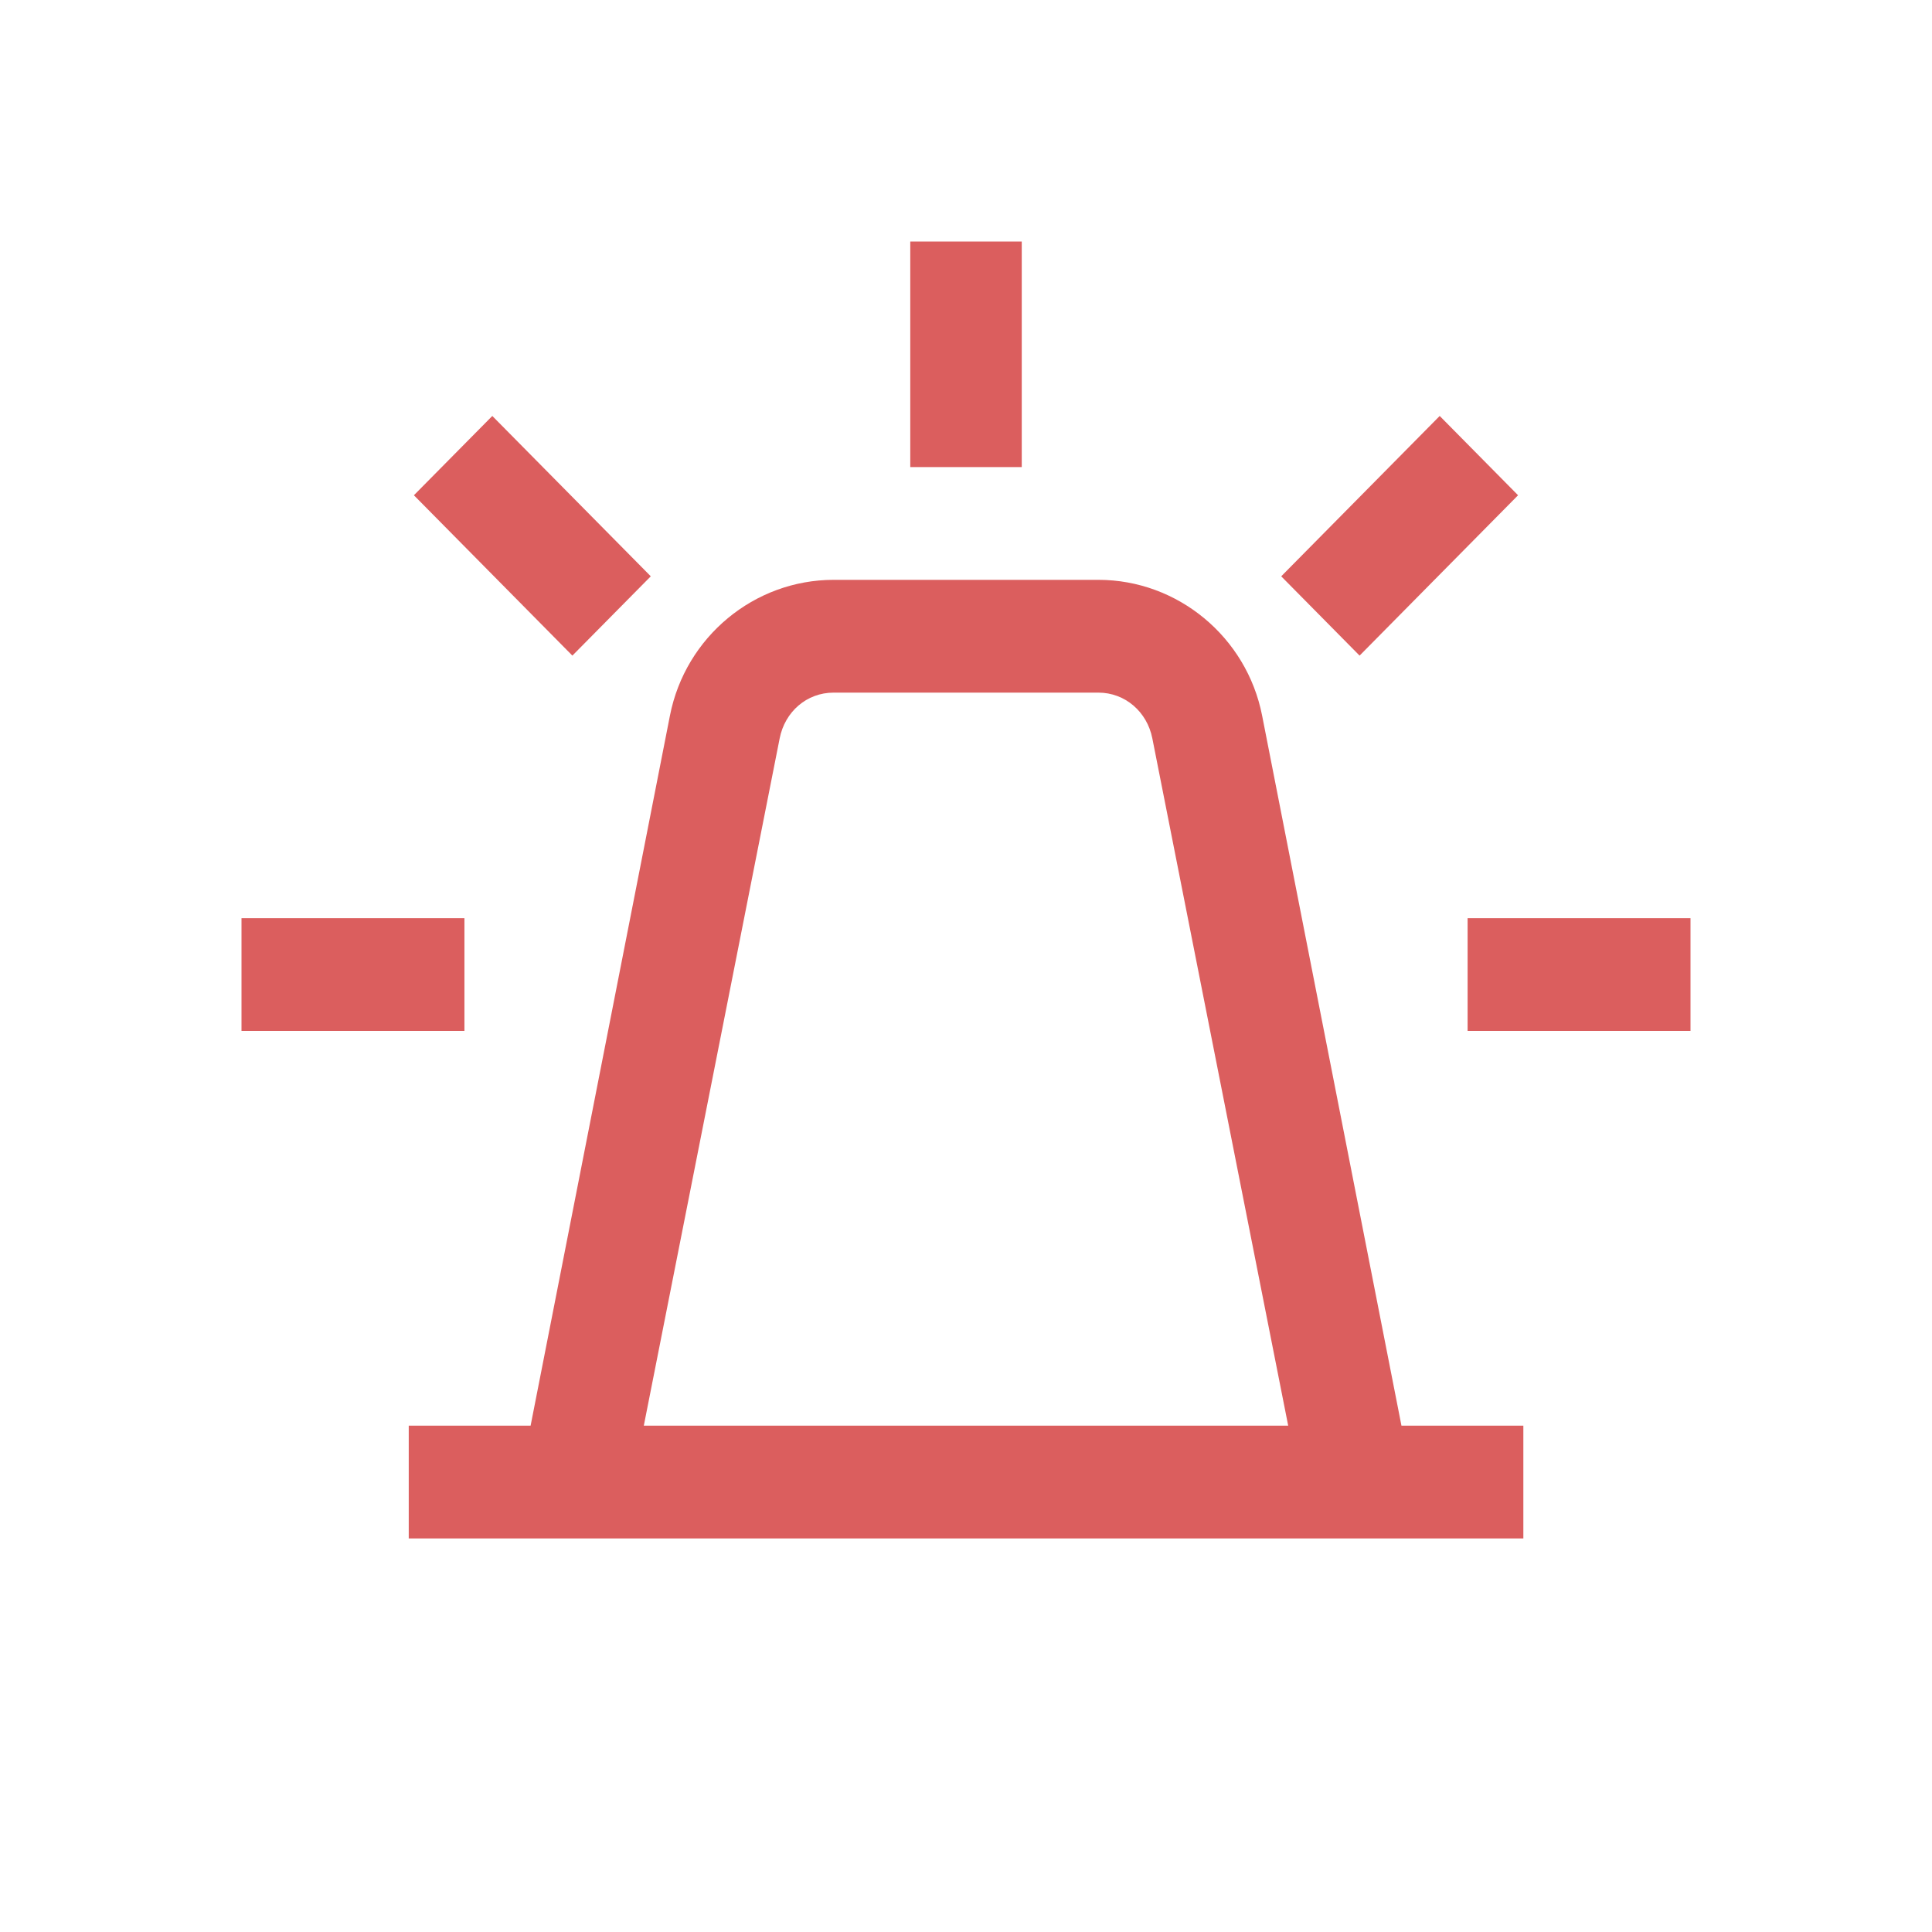 <svg class="" viewBox="0 0 64 64" fill="none" width="64" height="64" xmlns="http://www.w3.org/2000/svg"><path fill-rule="evenodd" clip-rule="evenodd" d="M30.154 8v7.472h3.693V8h-3.693zm-13.846 5.779l-2.597 2.627 5.25 5.312 2.597-2.627-5.25-5.312zm26.134 5.312l5.25-5.312 2.596 2.627-5.25 5.312-2.596-2.627zm-14.826.117c-2.632 0-4.911 1.89-5.423 4.495l-4.616 23.524H13.54v3.736h36.923v-3.736h-4.038l-4.616-23.524c-.512-2.605-2.798-4.495-5.423-4.495h-8.77zm8.768 3.736h-8.769c-.894 0-1.615.635-1.788 1.518l-4.5 22.765h21.346l-4.5-22.765c-.173-.883-.902-1.518-1.789-1.518zM8 30.416v3.735h7.385v-3.735H8zm40.616 3.735v-3.735H56v3.735h-7.384z" fill="#DB5E5E"></path></svg>
